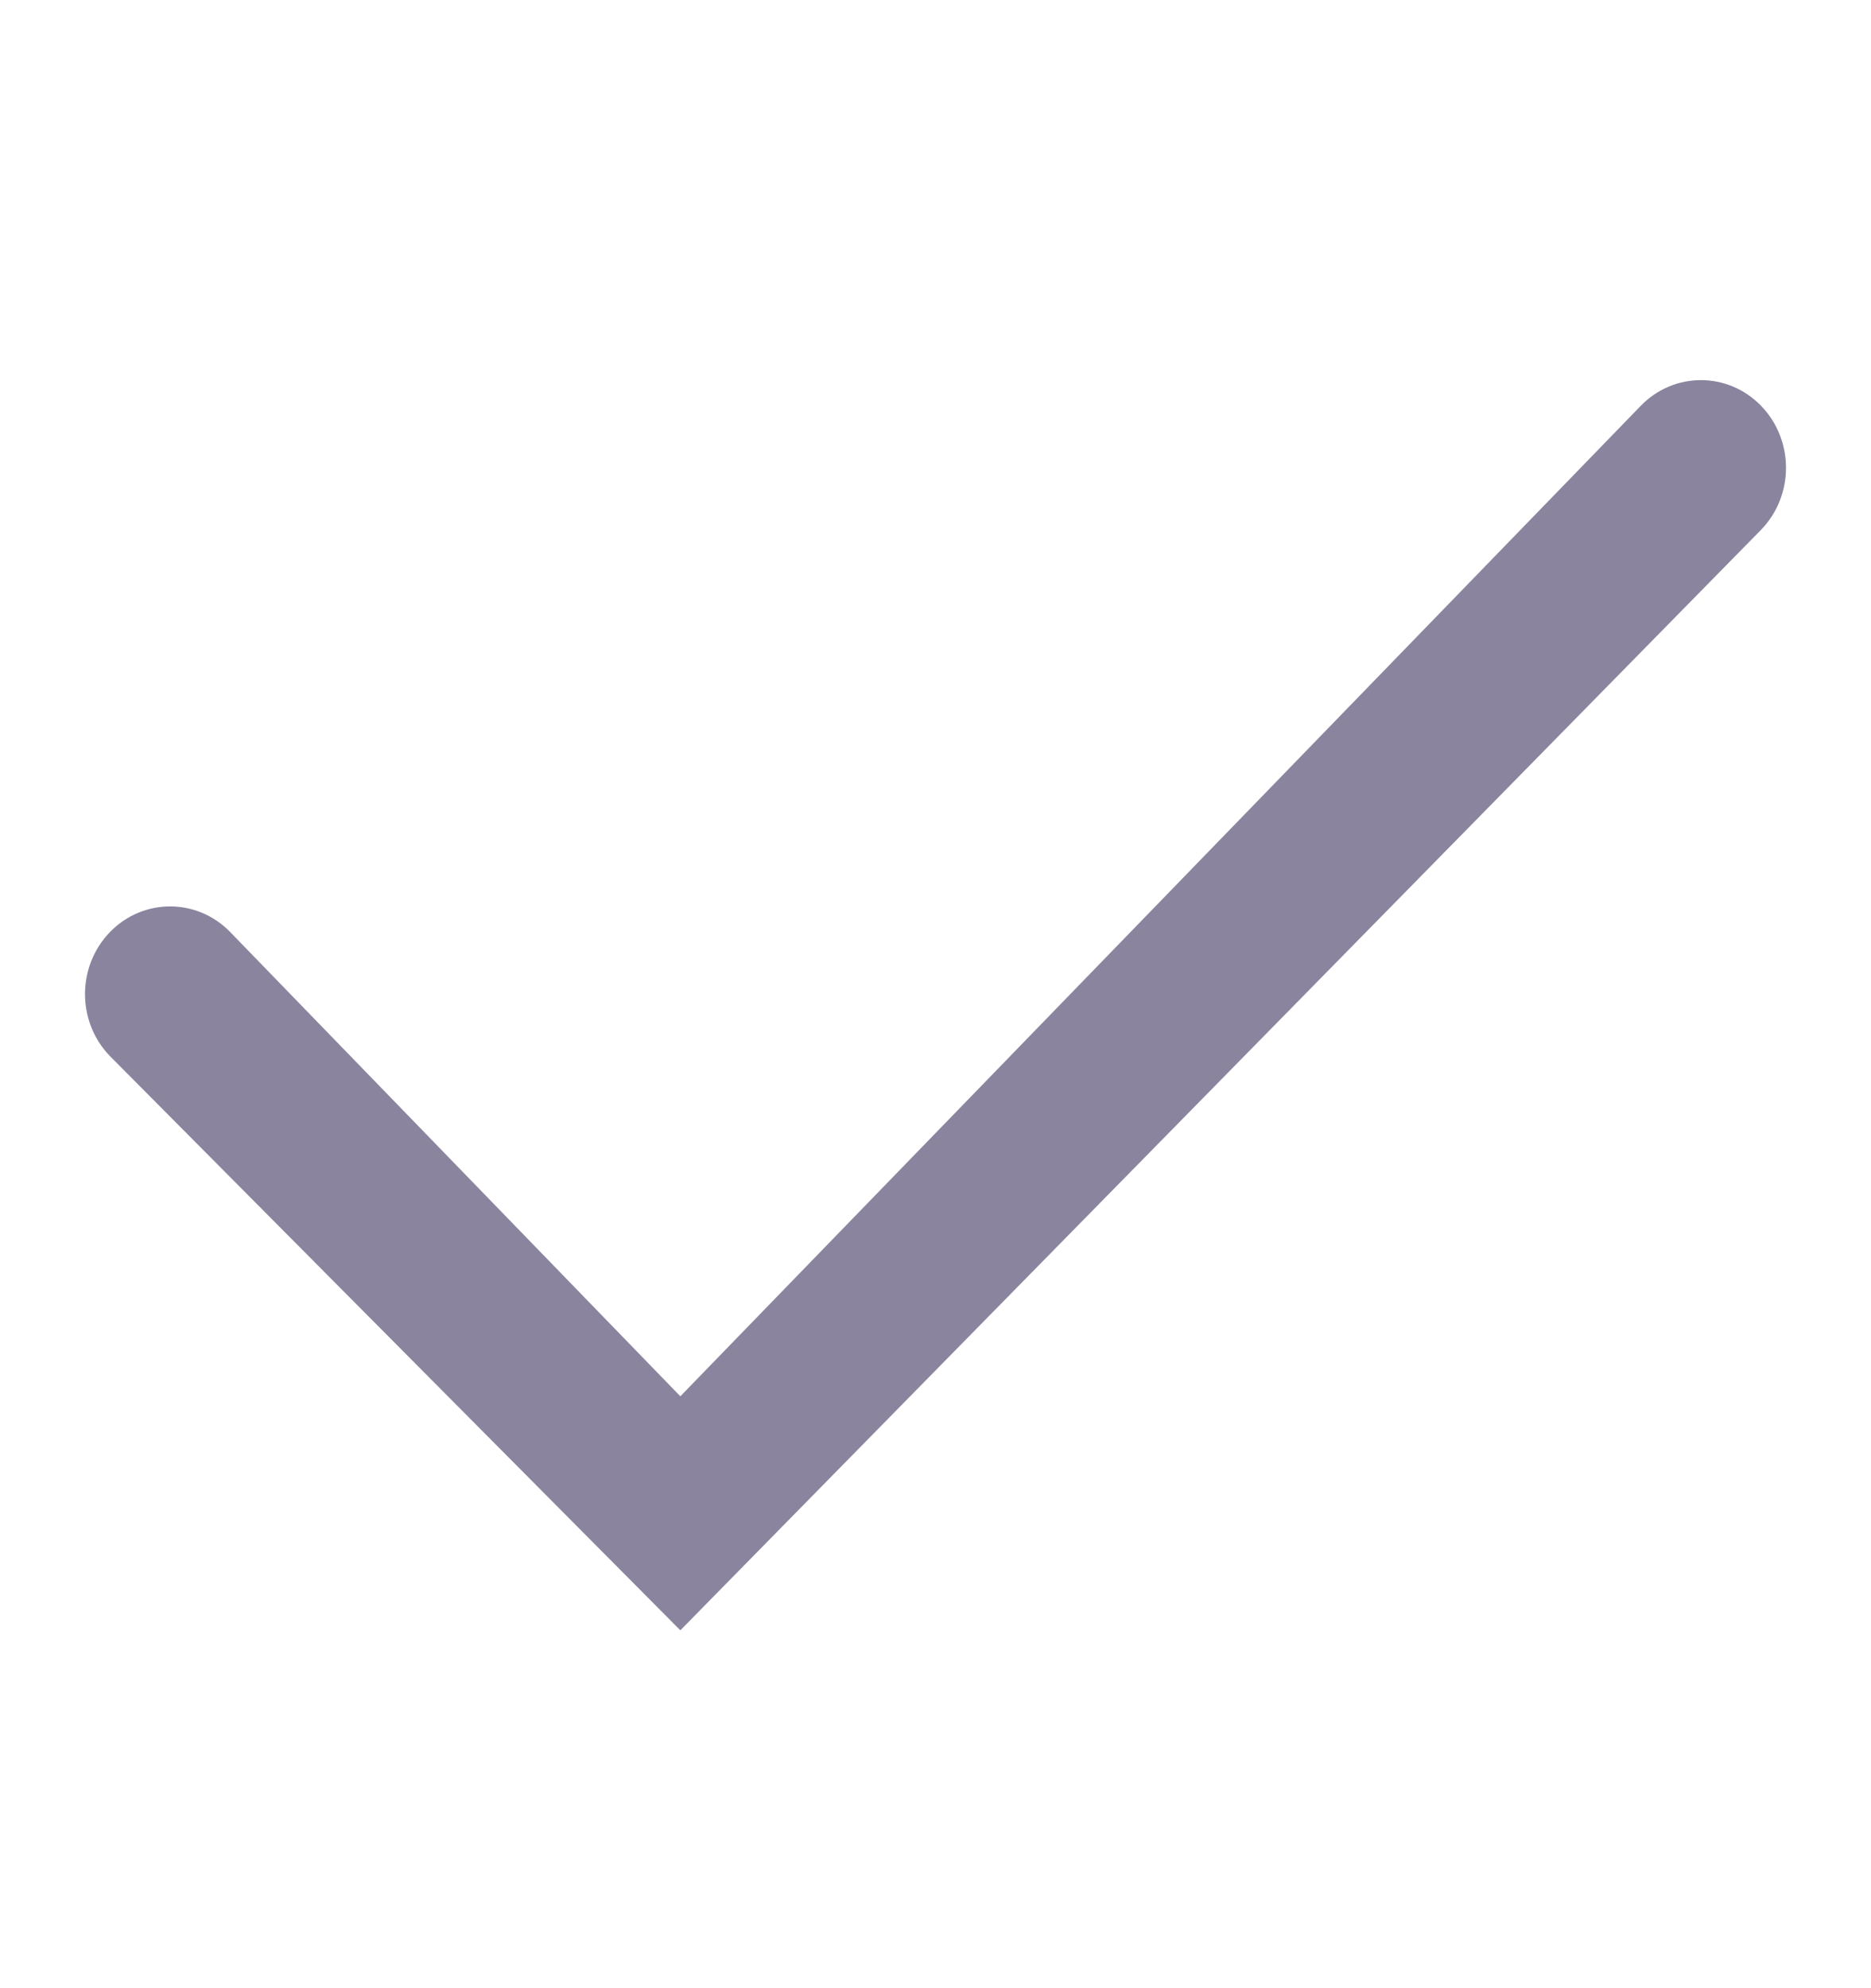 <svg width="16" height="17" viewBox="0 0 16 17" fill="none" xmlns="http://www.w3.org/2000/svg">
<path fill-rule="evenodd" clip-rule="evenodd" d="M15.06 3.47C15.344 3.763 15.344 4.237 15.06 4.53L5.818 13.94L0.94 9.03C0.656 8.737 0.656 8.263 0.94 7.97C1.224 7.677 1.685 7.677 1.969 7.97L5.818 11.939L14.031 3.47C14.315 3.177 14.776 3.177 15.06 3.47Z" fill="#8A849E"/>
</svg>
